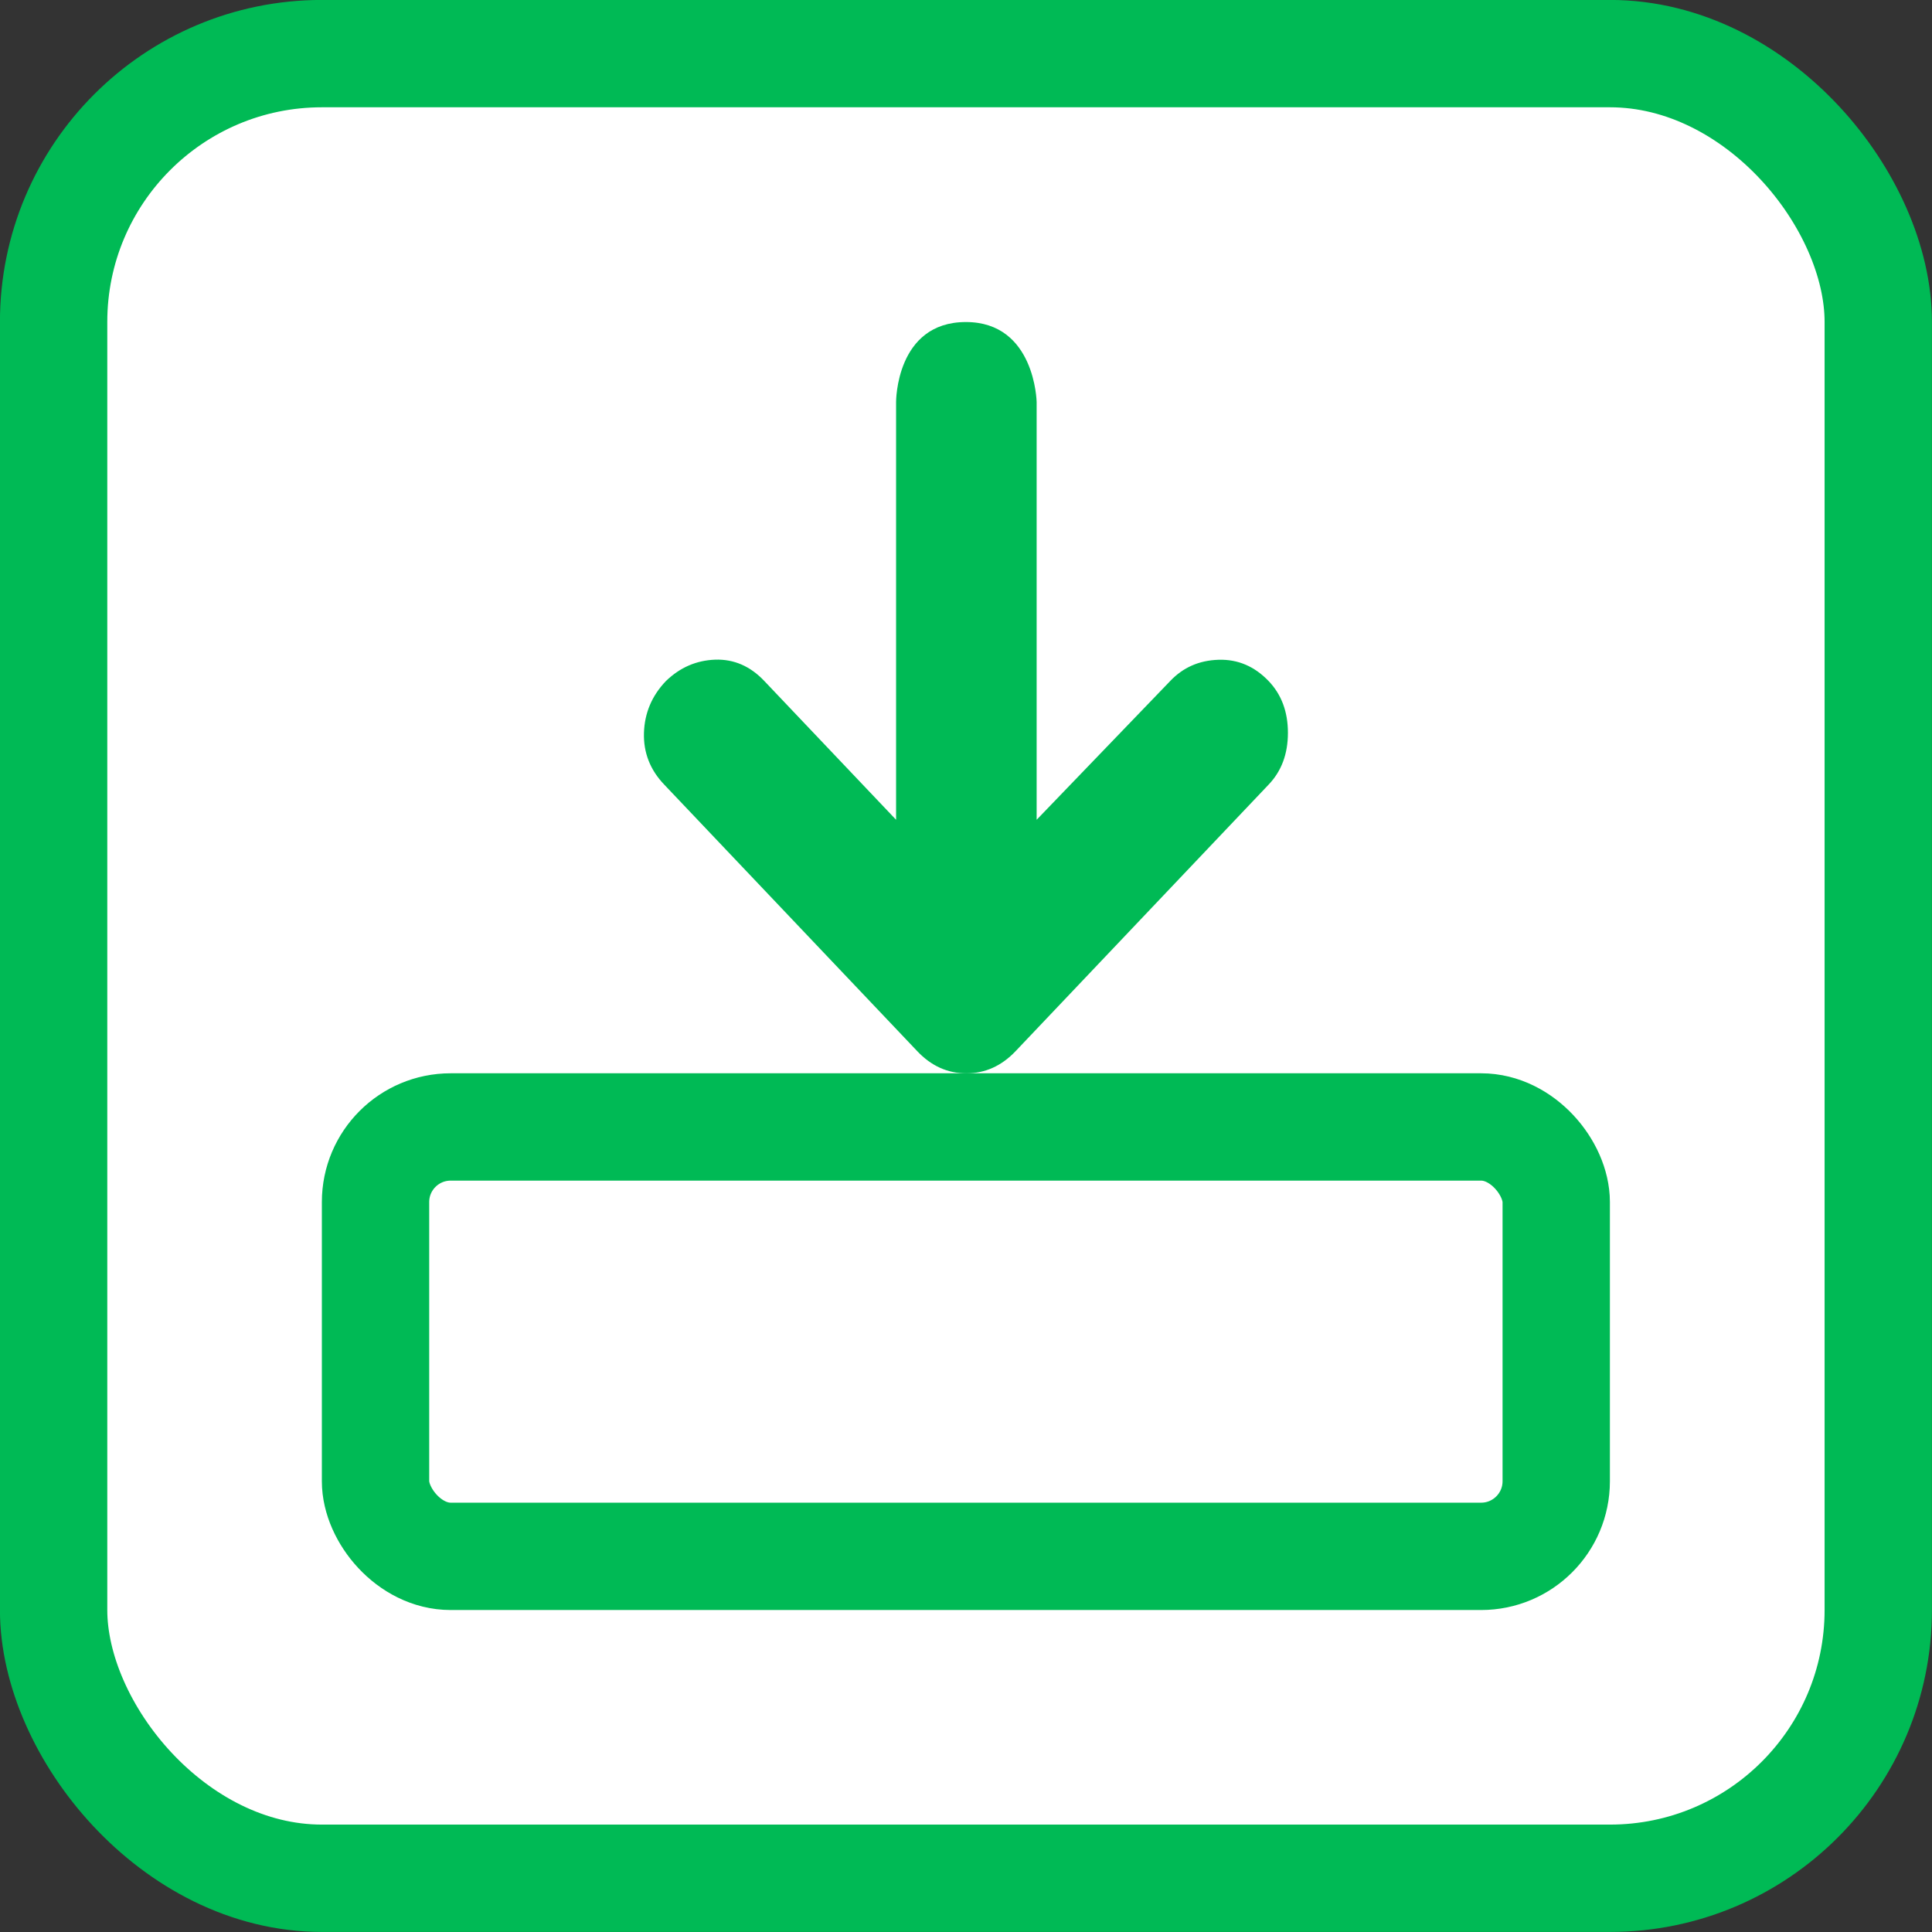 <svg width="16" height="16" viewBox="0 0 16 16" fill="none" xmlns="http://www.w3.org/2000/svg">
<rect x="0" y="0" width="16" height="16" fill="#333333" stroke="none"/>
<rect x="0.444" y="0.444" width="15.111" height="15.111" rx="2.222" fill="white"/>
<rect x="0.444" y="0.444" width="15.111" height="15.111" rx="2.222" stroke="#00BA55" stroke-width="0.889"/>
<rect x="3.11" y="9.333" width="9.778" height="3.556" rx="0.622" stroke="#00BA55" stroke-width="0.889"/>
<path d="M8.585 6.789L9.691 5.64C9.798 5.527 9.931 5.469 10.091 5.464C10.251 5.459 10.389 5.518 10.506 5.64C10.613 5.752 10.666 5.895 10.666 6.069C10.666 6.243 10.613 6.386 10.506 6.498L8.411 8.705C8.294 8.828 8.158 8.889 8.003 8.889C7.848 8.889 7.712 8.828 7.596 8.705L5.501 6.498C5.384 6.376 5.328 6.232 5.333 6.069C5.338 5.906 5.398 5.762 5.515 5.64C5.632 5.527 5.767 5.469 5.923 5.463C6.078 5.458 6.214 5.517 6.33 5.64L7.421 6.789L7.421 3.329C7.421 3.329 7.418 2.667 7.999 2.667C8.573 2.667 8.585 3.329 8.585 3.329V6.789Z" fill="#00BA55"/>
</svg>

